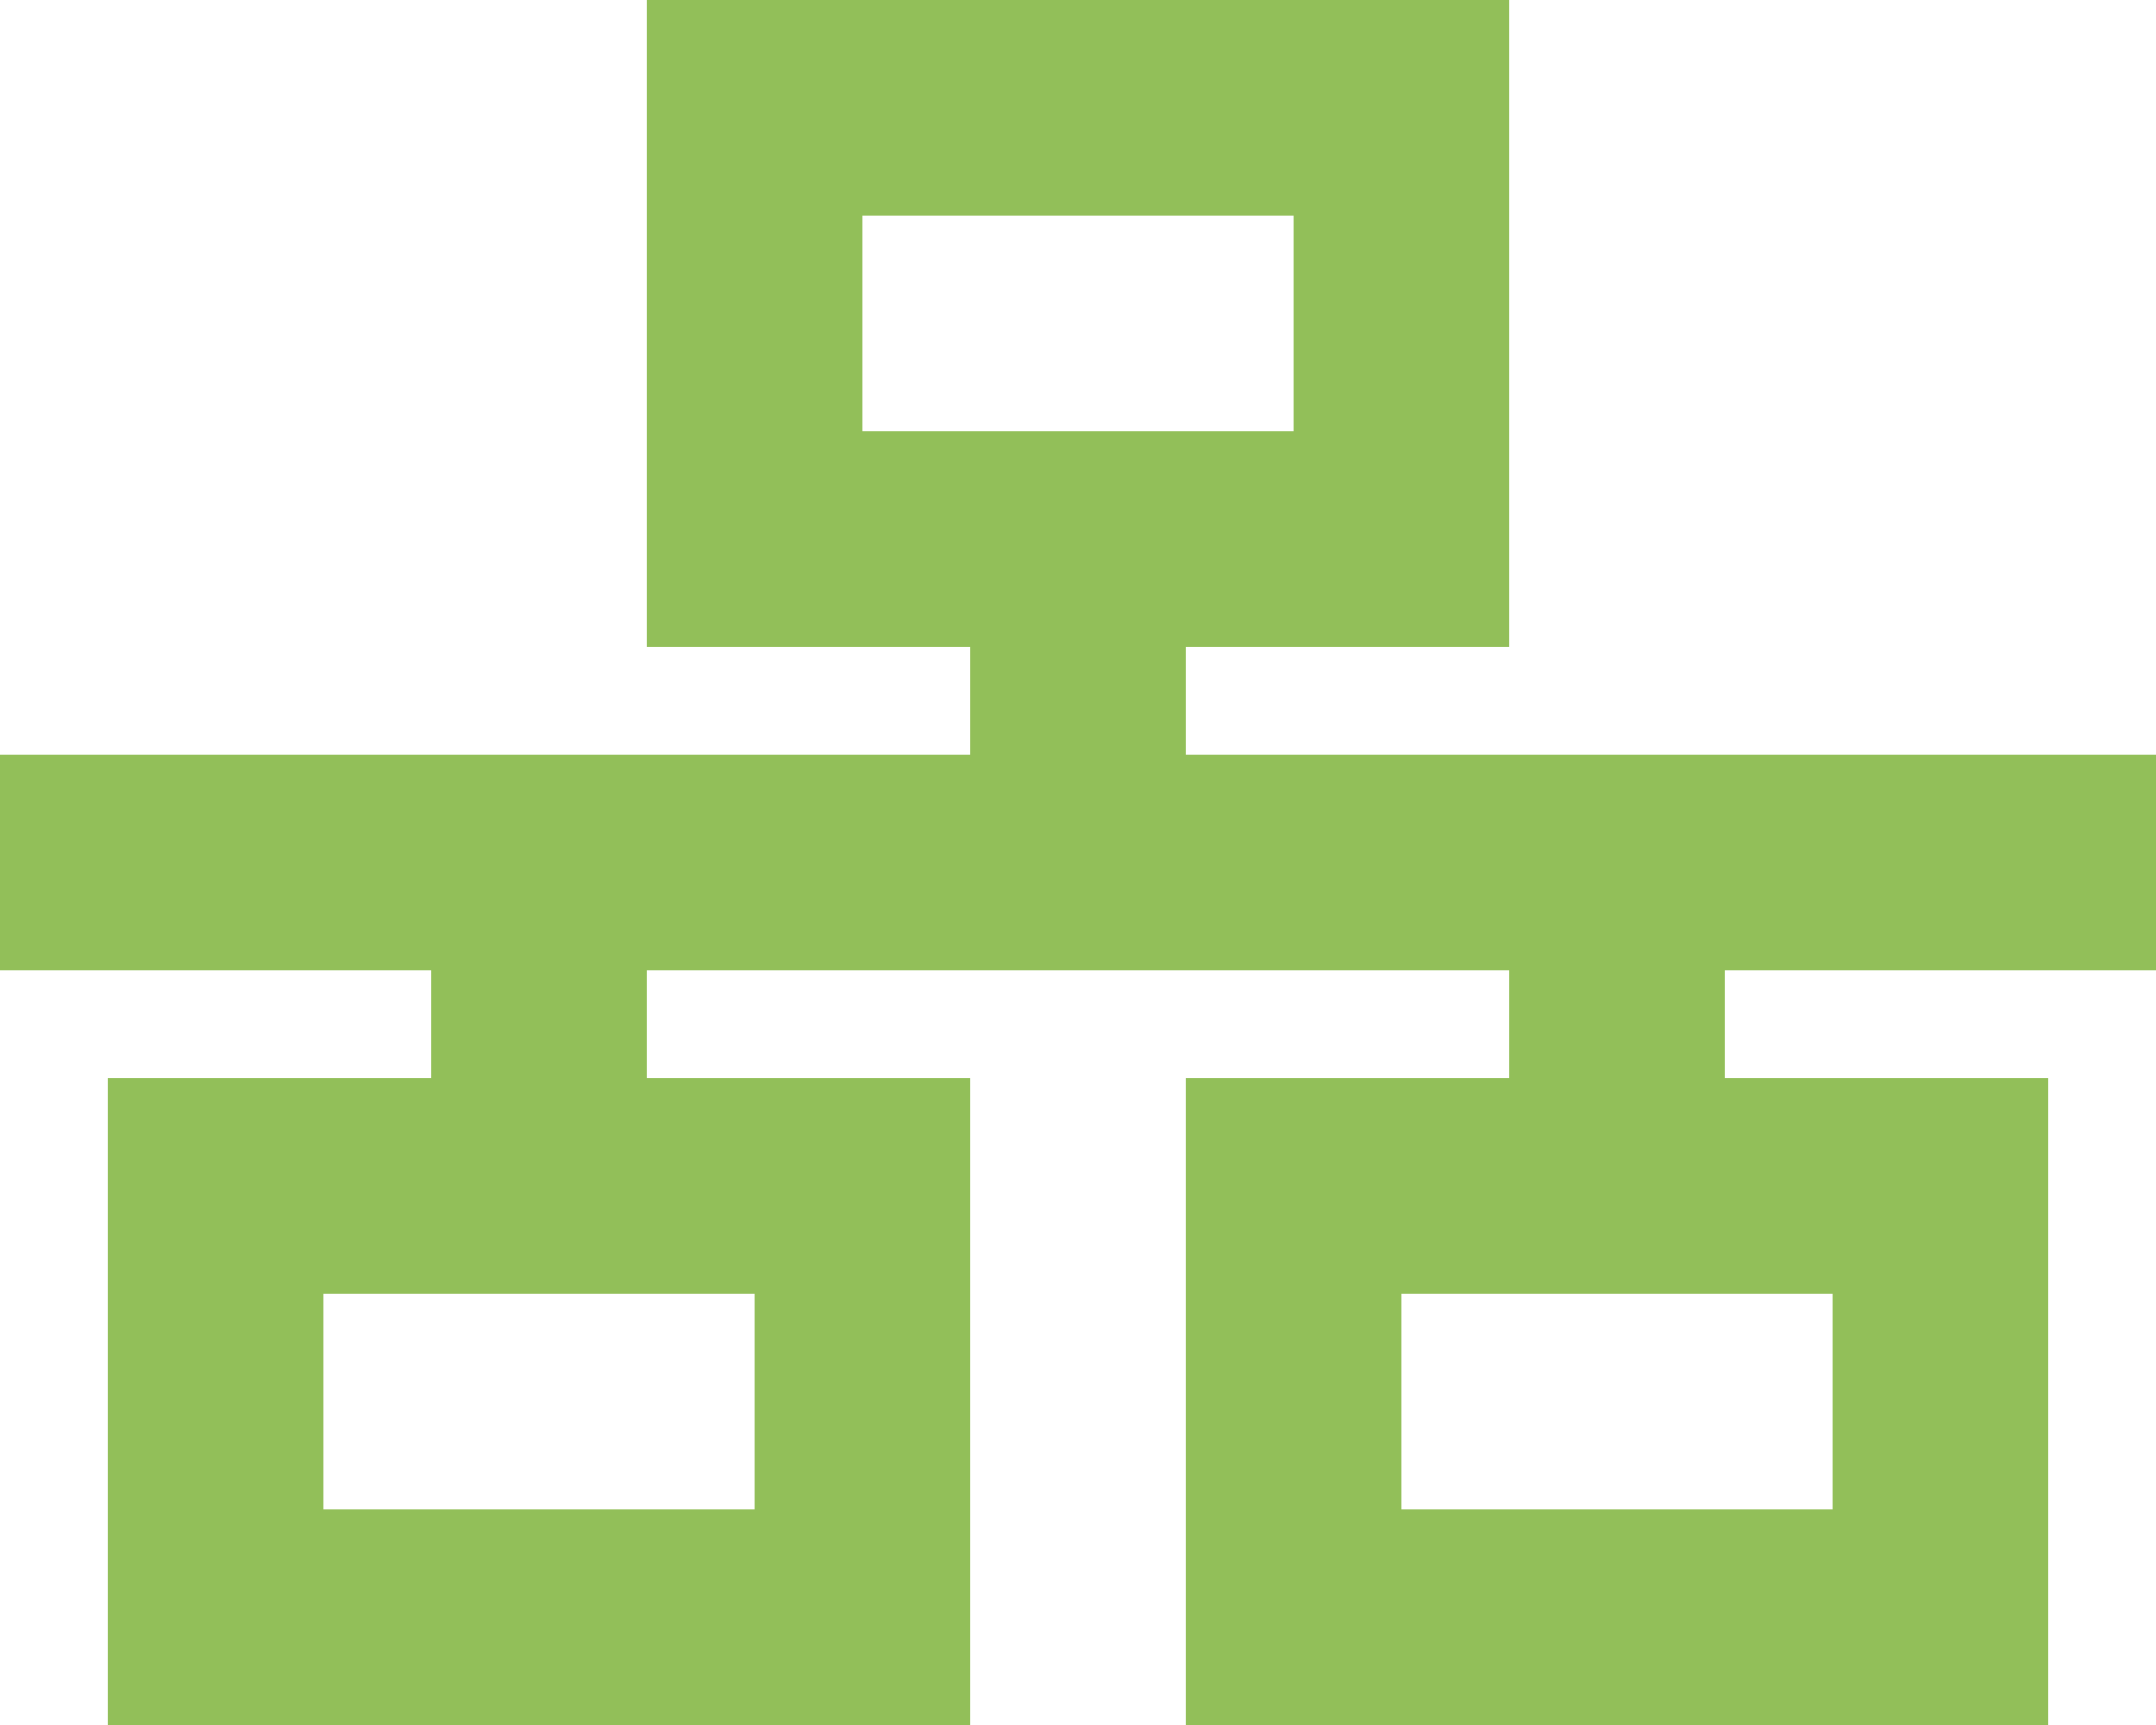 <?xml version="1.0" encoding="utf-8"?>
<!-- Generator: Adobe Illustrator 27.1.1, SVG Export Plug-In . SVG Version: 6.00 Build 0)  -->
<svg version="1.1" id="Layer_1" xmlns="http://www.w3.org/2000/svg" xmlns:xlink="http://www.w3.org/1999/xlink" x="0px" y="0px"
	 viewBox="0 0 640 512" style="enable-background:new 0 0 640 512;" xml:space="preserve">
<style type="text/css">
	.st0{fill:#92BF59;}
</style>
<path class="st0" d="M384,64v64h-32h-64h-32V64H384z M352,192h32h64v-64V64V0h-64H256h-64v64v64v64h64h32v32h-96h-64H32H0v64h32h96
	v32H96H32v64v64v64h64h128h64v-64v-64v-64h-64h-32v-32h96h64h96v32h-32h-64v64v64v64h64h128h64v-64v-64v-64h-64h-32v-32h96h32v-64
	h-32h-96h-64h-96V192z M512,384h32v64H416v-64h32H512z M192,384h32v64H96v-64h32H192z"/>
</svg>
